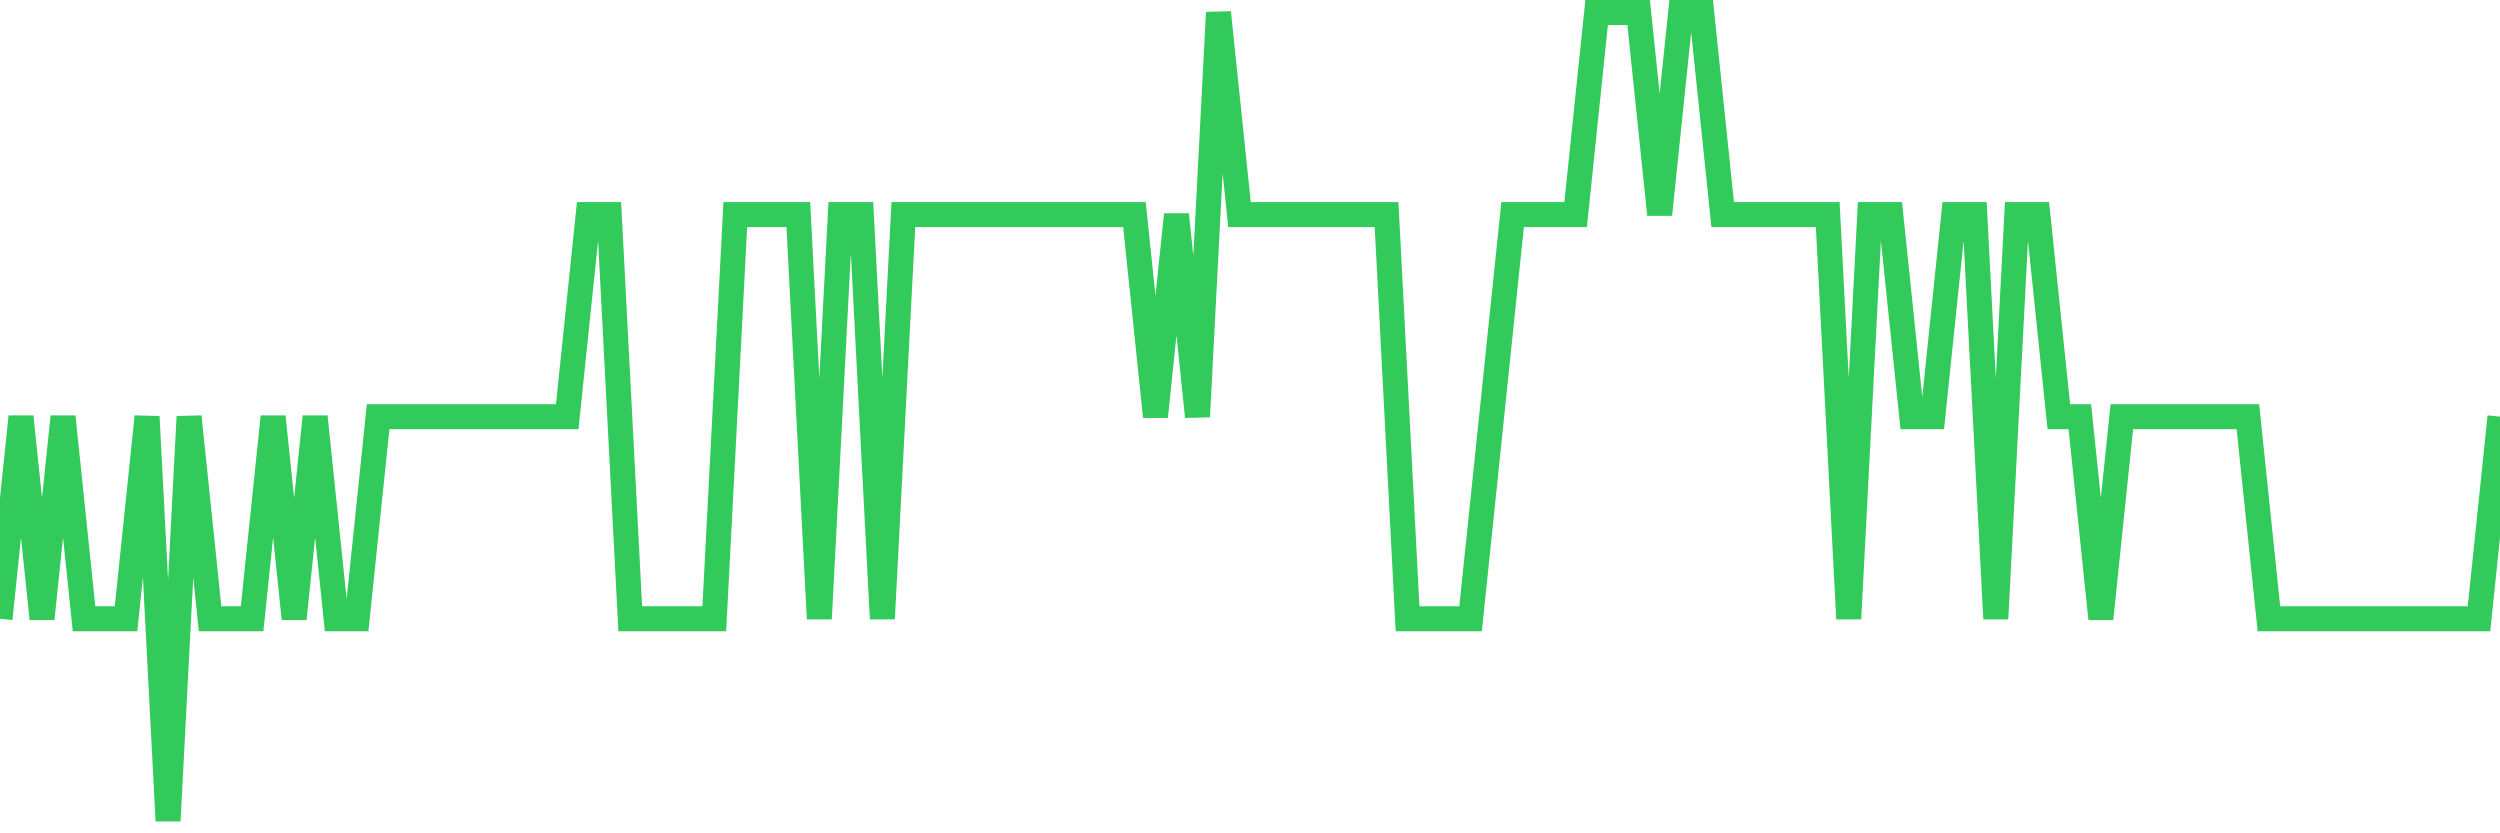 <svg
  xmlns="http://www.w3.org/2000/svg"
  xmlns:xlink="http://www.w3.org/1999/xlink"
  width="120"
  height="40"
  viewBox="0 0 120 40"
  preserveAspectRatio="none"
>
  <polyline
    points="0,29.7 1.008,20 2.017,29.7 3.025,20 4.034,29.7 5.042,29.7 6.05,29.7 7.059,20 8.067,39.4 9.076,20 10.084,29.7 11.092,29.7 12.101,29.7 13.109,20 14.118,29.7 15.126,20 16.134,29.7 17.143,29.7 18.151,20 19.16,20 20.168,20 21.176,20 22.185,20 23.193,20 24.202,20 25.21,20 26.218,20 27.227,20 28.235,10.3 29.244,10.3 30.252,29.7 31.261,29.7 32.269,29.7 33.277,29.7 34.286,29.7 35.294,10.3 36.303,10.3 37.311,10.3 38.319,10.3 39.328,29.7 40.336,10.3 41.345,10.3 42.353,29.7 43.361,10.3 44.37,10.3 45.378,10.3 46.387,10.3 47.395,10.3 48.403,10.3 49.412,10.3 50.42,10.3 51.429,10.3 52.437,10.3 53.445,10.3 54.454,10.3 55.462,20 56.471,10.3 57.479,20 58.487,0.6 59.496,10.3 60.504,10.3 61.513,10.3 62.521,10.3 63.529,10.3 64.538,10.3 65.546,10.3 66.555,10.3 67.563,29.7 68.571,29.7 69.58,29.7 70.588,29.7 71.597,20 72.605,10.3 73.613,10.3 74.622,10.3 75.63,10.3 76.639,0.6 77.647,0.6 78.655,0.6 79.664,10.3 80.672,0.6 81.681,0.6 82.689,10.3 83.697,10.3 84.706,10.3 85.714,10.3 86.723,10.3 87.731,10.3 88.739,29.7 89.748,10.3 90.756,10.3 91.765,20 92.773,20 93.782,10.3 94.79,10.3 95.798,29.7 96.807,10.3 97.815,10.3 98.824,20 99.832,20 100.84,29.7 101.849,20 102.857,20 103.866,20 104.874,20 105.882,20 106.891,20 107.899,20 108.908,29.7 109.916,29.7 110.924,29.7 111.933,29.7 112.941,29.7 113.95,29.7 114.958,29.7 115.966,29.7 116.975,29.7 117.983,29.7 118.992,29.7 120,20"
    fill="none"
    stroke="#32ca5b"
    stroke-width="1.2"
  >
  </polyline>
</svg>